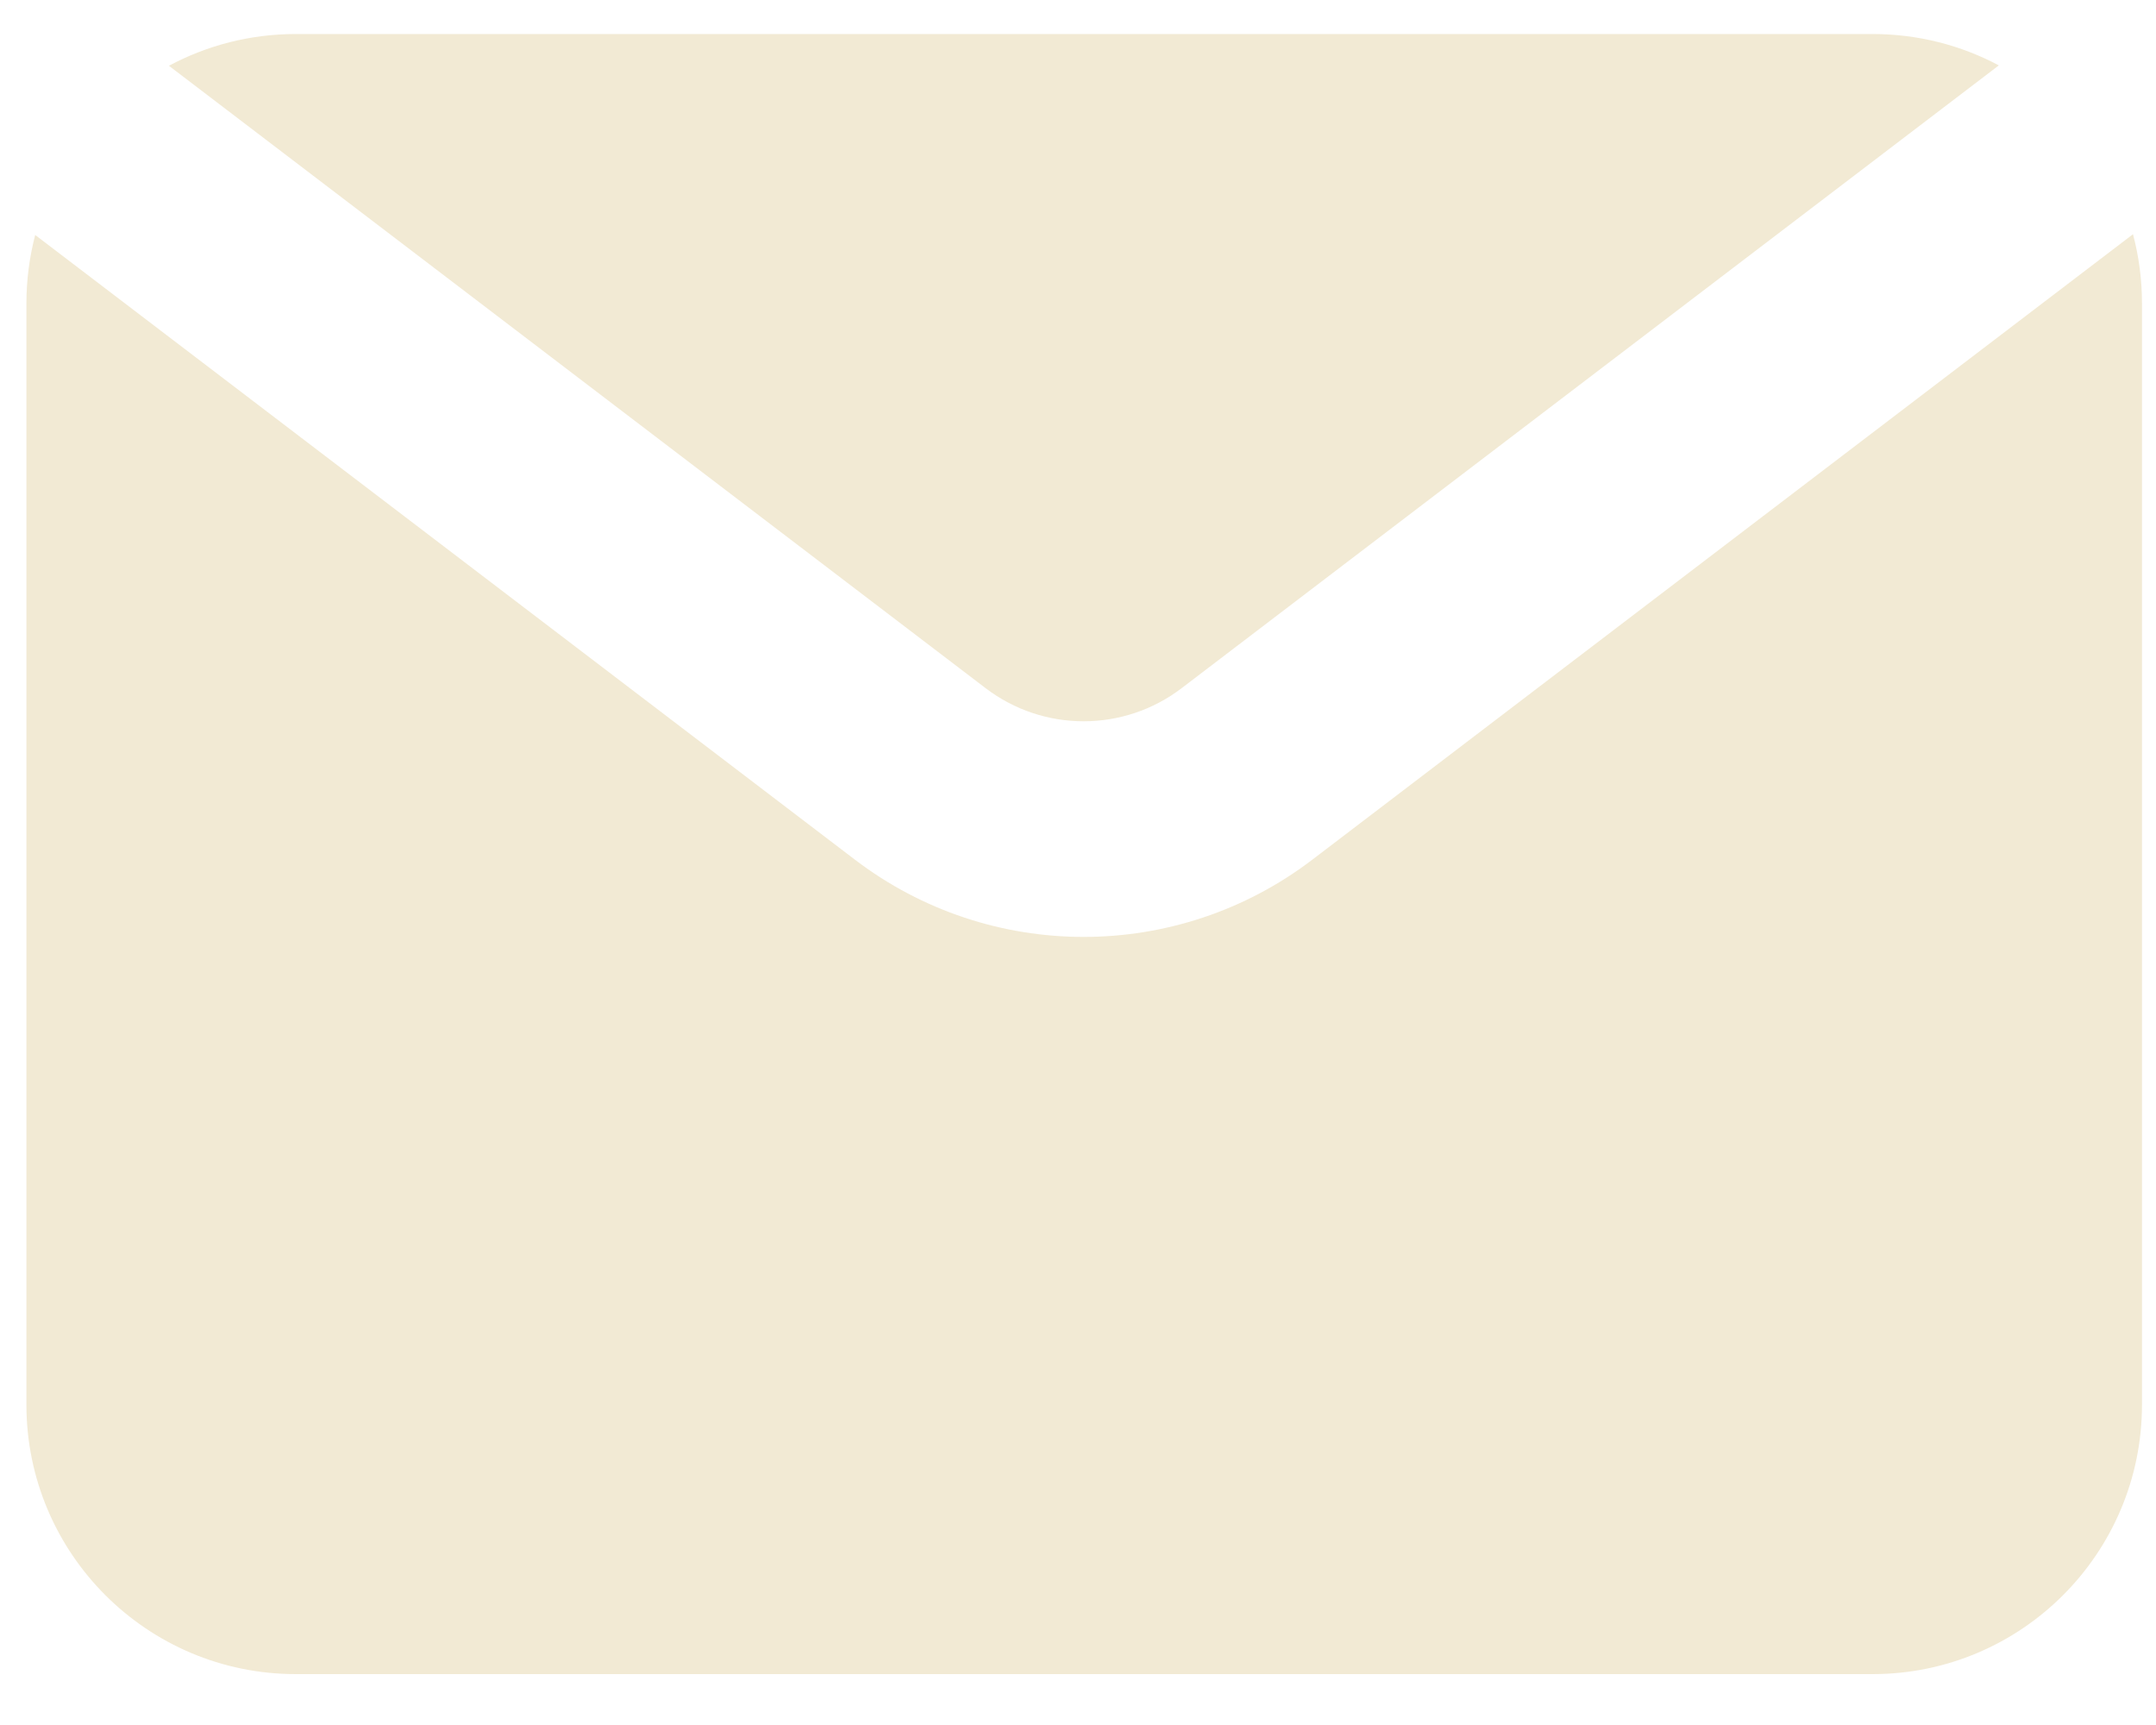 <?xml version="1.0" encoding="UTF-8"?> <svg xmlns="http://www.w3.org/2000/svg" width="40" height="32" viewBox="0 0 40 32" fill="none"> <path fill-rule="evenodd" clip-rule="evenodd" d="M39.74 5.631V26.056C39.74 28.817 37.502 31.056 34.74 31.056H5.49C2.729 31.056 0.49 28.817 0.49 26.056V5.631C0.49 5.191 0.547 4.765 0.653 4.359L15.862 15.948C18.368 17.858 21.841 17.858 24.347 15.948L39.573 4.345C39.682 4.755 39.74 5.186 39.74 5.631ZM37.084 1.213C36.385 0.841 35.587 0.631 34.74 0.631H5.49C4.638 0.631 3.836 0.844 3.134 1.22L18.286 12.766C19.36 13.585 20.849 13.585 21.923 12.766L37.084 1.213Z" fill="#F2EAD4"></path> </svg> 